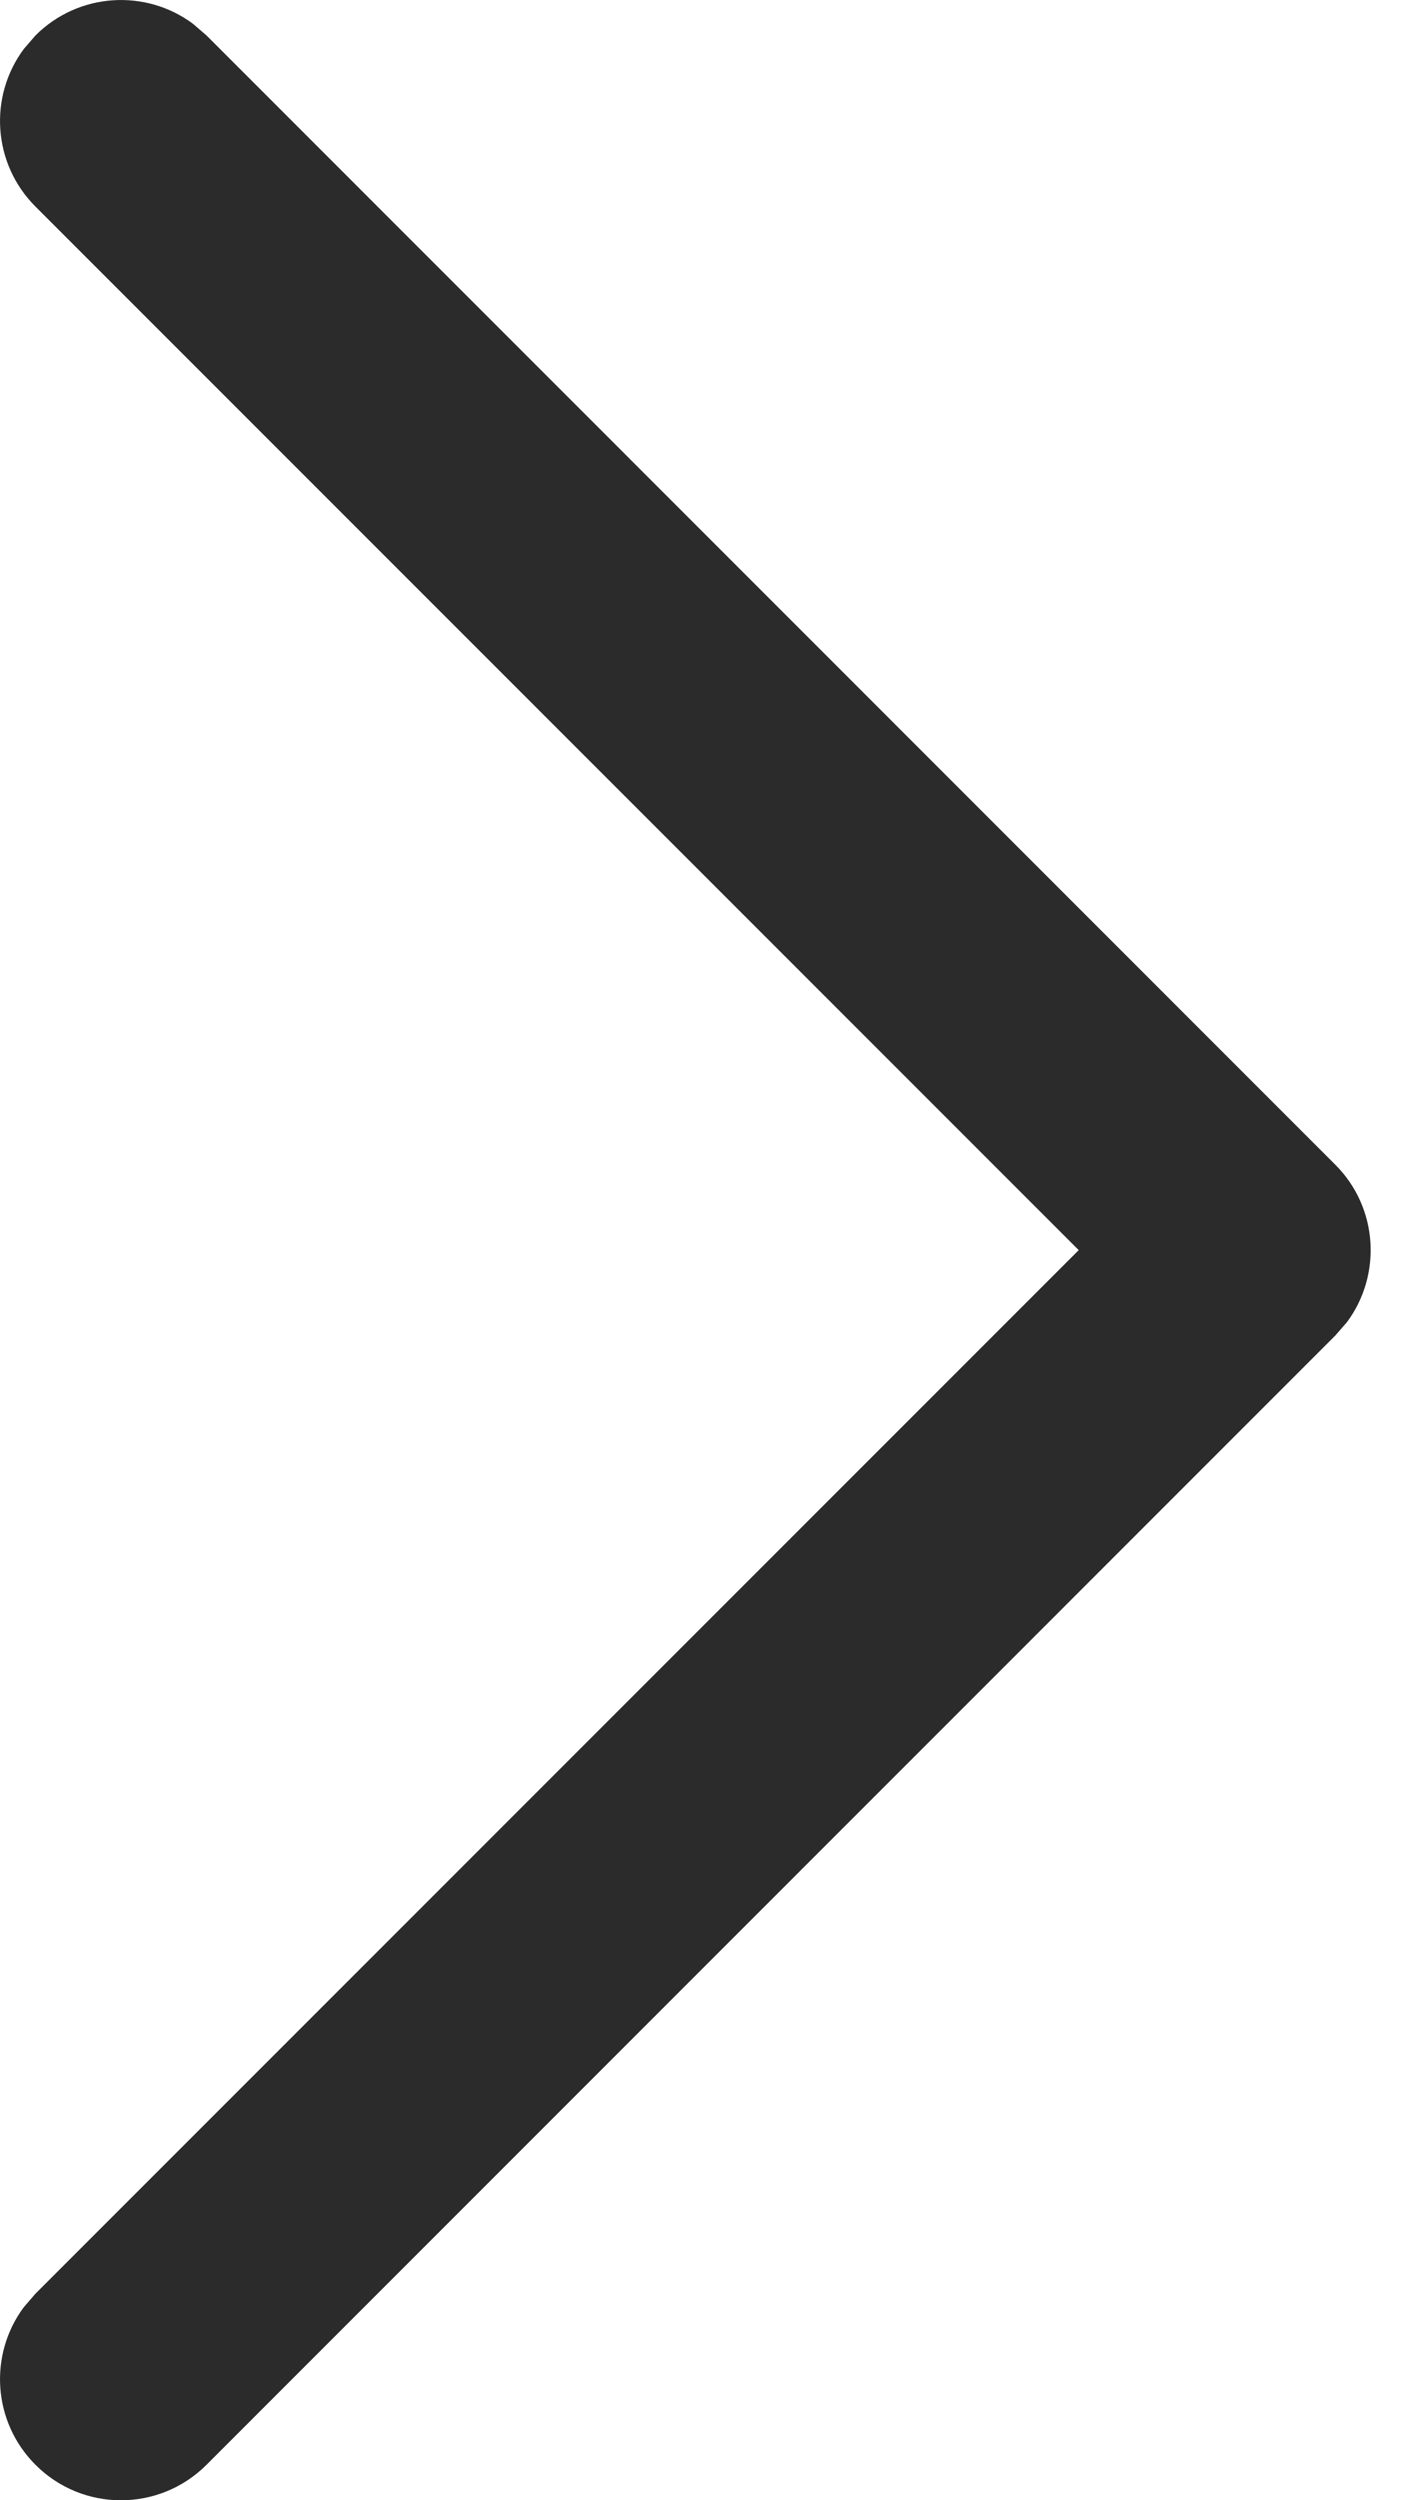 <svg width="9" height="16" viewBox="0 0 9 16" fill="none" xmlns="http://www.w3.org/2000/svg">
<path d="M0.227 15.773C-0.048 15.498 -0.073 15.068 0.152 14.765L0.227 14.678L6.905 8L0.227 1.322C-0.048 1.047 -0.073 0.617 0.152 0.314L0.227 0.227C0.502 -0.048 0.932 -0.073 1.235 0.152L1.322 0.227L8.547 7.453C8.822 7.727 8.847 8.158 8.622 8.461L8.547 8.547L1.322 15.773C1.019 16.076 0.529 16.076 0.227 15.773Z" fill="#2B2B2B"/>
</svg>
